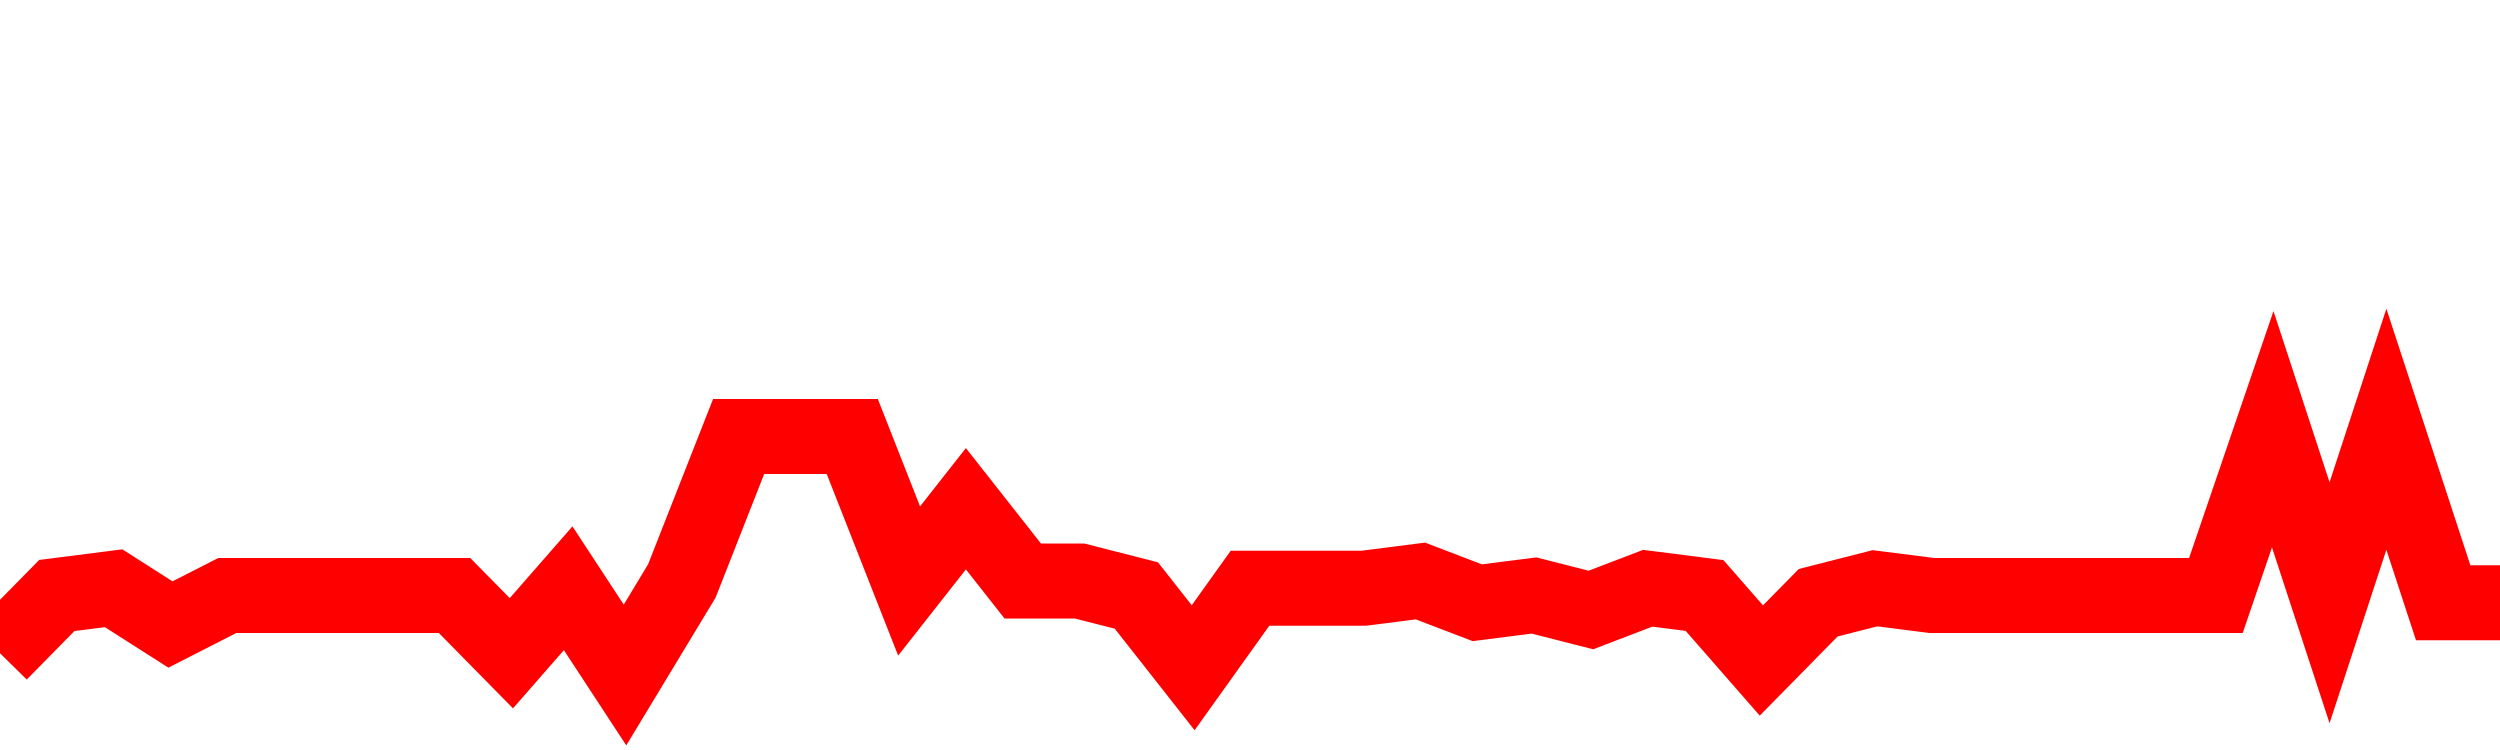<svg xmlns="http://www.w3.org/2000/svg" xmlns:xlink="http://www.w3.org/1999/xlink" viewBox="0 0 100 30" class="ranking"><path  class="rline" d="M 0 26.13 L 0 26.13 L 2.273 23.82 L 4.545 23.53 L 6.818 24.98 L 9.091 23.82 L 11.364 23.82 L 13.636 23.82 L 15.909 23.82 L 18.182 23.82 L 20.455 26.13 L 22.727 23.53 L 25 27 L 27.273 23.24 L 29.545 17.46 L 31.818 17.46 L 34.091 17.46 L 36.364 23.24 L 38.636 20.35 L 40.909 23.24 L 43.182 23.24 L 45.455 23.82 L 47.727 26.71 L 50 23.53 L 52.273 23.53 L 54.545 23.53 L 56.818 23.24 L 59.091 24.11 L 61.364 23.82 L 63.636 24.4 L 65.909 23.53 L 68.182 23.82 L 70.455 26.42 L 72.727 24.11 L 75 23.53 L 77.273 23.82 L 79.545 23.82 L 81.818 23.82 L 84.091 23.82 L 86.364 23.82 L 88.636 23.82 L 90.909 17.17 L 93.182 24.11 L 95.455 17.17 L 97.727 24.11 L 100 24.11" fill="none" stroke-width="3" stroke="red"></path></svg>